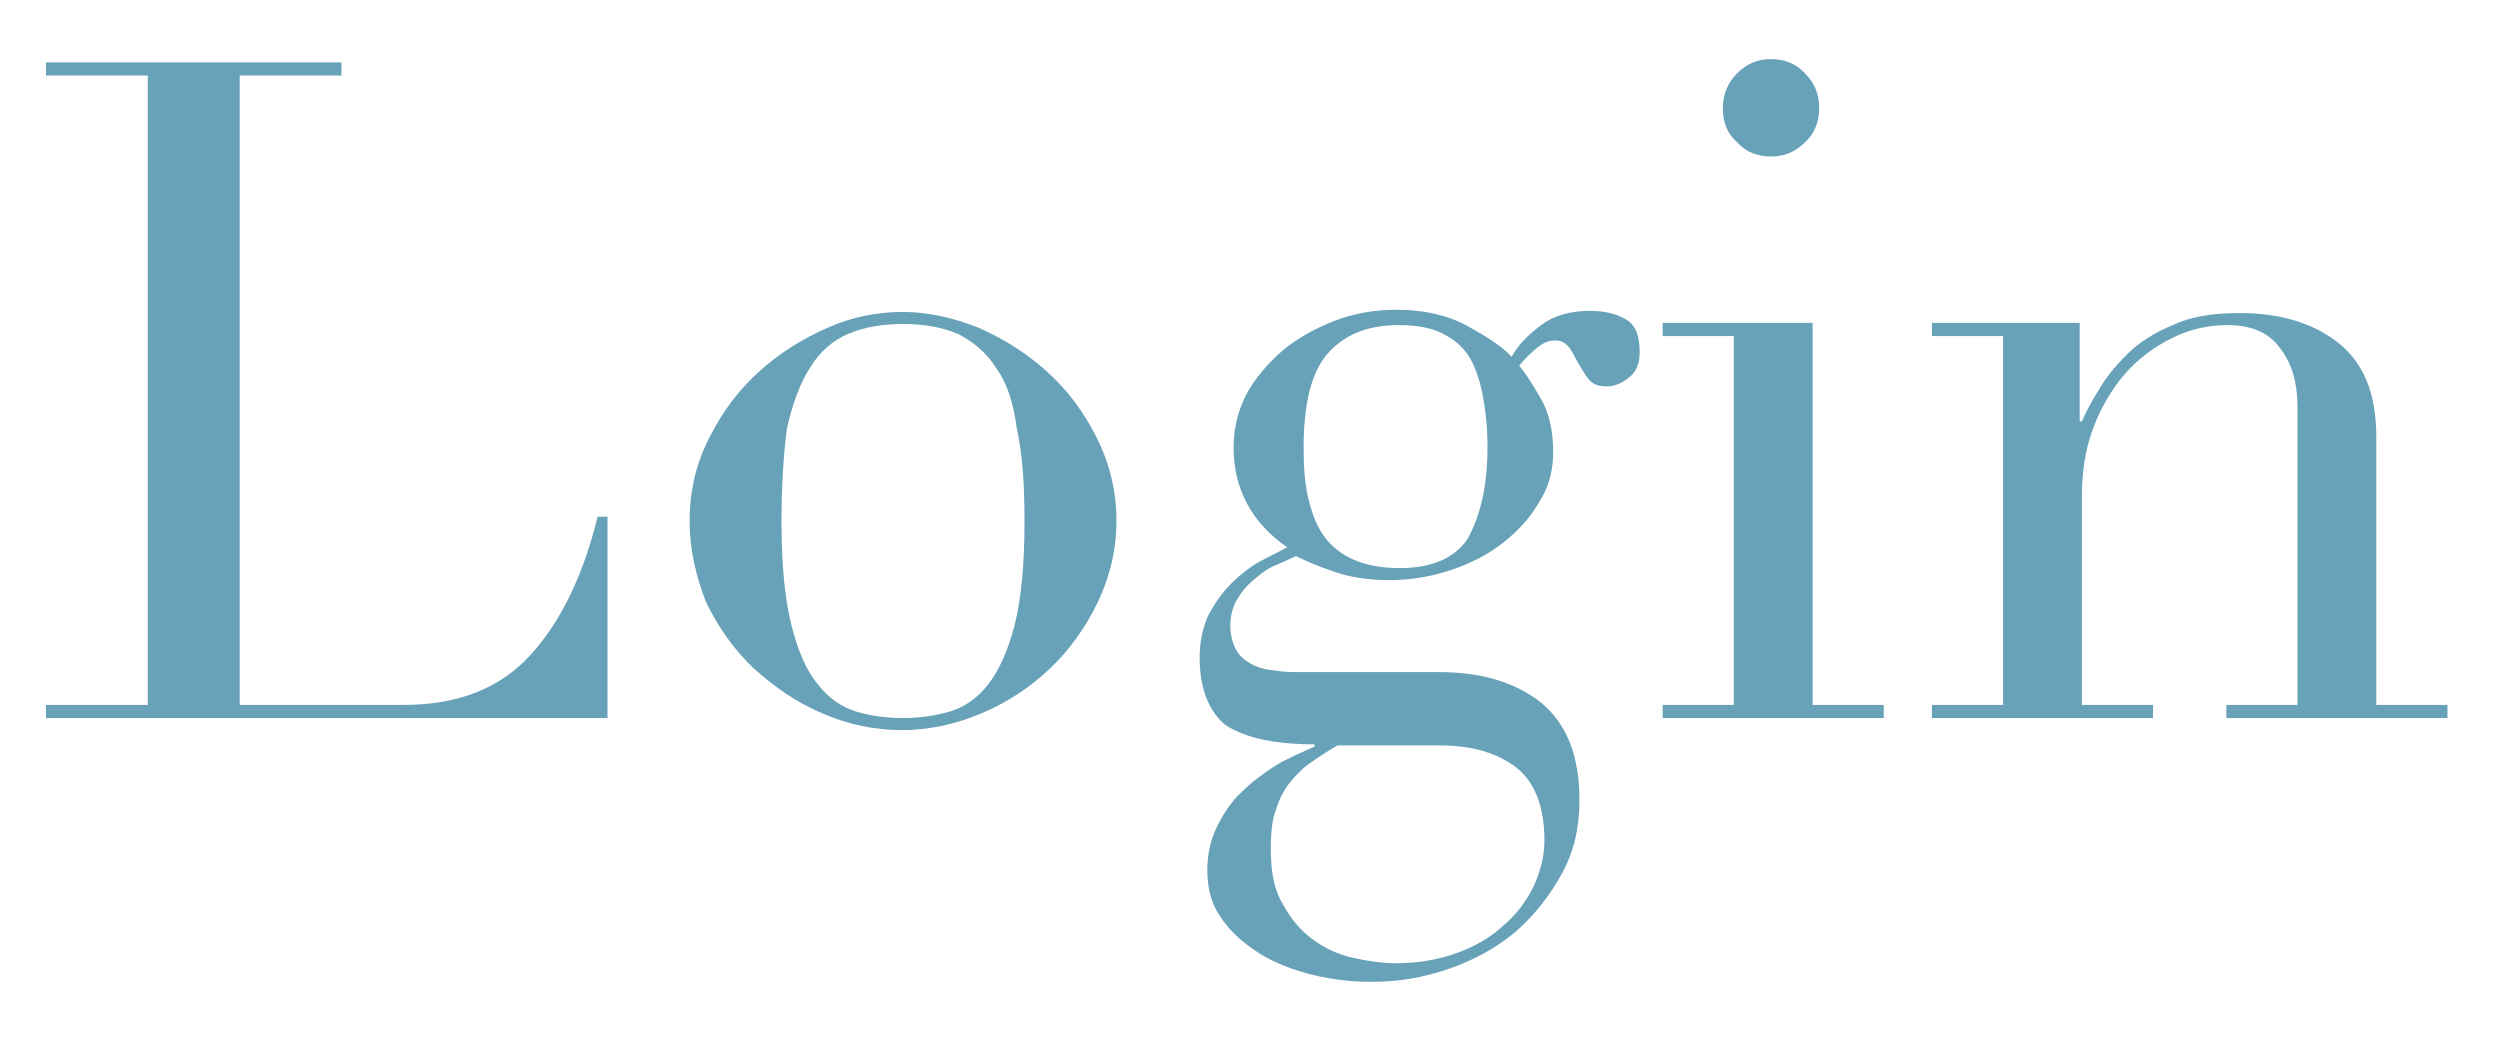 <?xml version="1.0" encoding="utf-8"?>
<!-- Generator: Adobe Illustrator 23.0.6, SVG Export Plug-In . SVG Version: 6.00 Build 0)  -->
<svg version="1.1" id="Laag_1" xmlns="http://www.w3.org/2000/svg" xmlns:xlink="http://www.w3.org/1999/xlink" x="0px" y="0px"
	 viewBox="0 0 228.4 95" style="enable-background:new 0 0 228.4 95;" xml:space="preserve">
<style type="text/css">
	.st0{fill:#68A2B9;}
</style>
<g>
	<path class="st0" d="M4.2,64.4h9.3V6.9H4.2V5.7h27v1.2h-9.3v57.5h15c4.9,0,8.8-1.5,11.6-4.6c2.8-3.1,4.8-7.3,6.1-12.6h0.9v18.4H4.2
		V64.4z"/>
	<path class="st0" d="M63,47.6c0-2.7,0.6-5.3,1.8-7.6c1.2-2.4,2.7-4.4,4.6-6.1c1.9-1.7,4-3,6.3-4c2.3-1,4.6-1.4,6.8-1.4
		c2.2,0,4.5,0.5,6.8,1.4c2.3,1,4.4,2.3,6.3,4c1.9,1.7,3.4,3.7,4.6,6.1c1.2,2.4,1.8,4.9,1.8,7.6c0,2.6-0.6,5.1-1.7,7.4
		c-1.1,2.3-2.6,4.4-4.4,6.1c-1.8,1.7-3.9,3.1-6.3,4.1c-2.4,1-4.8,1.5-7.2,1.5c-2.5,0-4.9-0.5-7.2-1.5c-2.4-1-4.4-2.4-6.3-4.1
		c-1.8-1.7-3.3-3.8-4.4-6.1C63.6,52.7,63,50.2,63,47.6z M71.4,47.6c0,4,0.3,7.1,0.9,9.5c0.6,2.4,1.4,4.2,2.4,5.4
		c1,1.3,2.2,2.1,3.5,2.5c1.3,0.4,2.8,0.6,4.3,0.6c1.5,0,2.9-0.2,4.3-0.6c1.3-0.4,2.5-1.2,3.5-2.5c1-1.3,1.8-3.1,2.4-5.4
		c0.6-2.4,0.9-5.5,0.9-9.5c0-3.4-0.2-6.2-0.7-8.4C92.6,36.8,92,35,91,33.6c-0.9-1.4-2.1-2.4-3.5-3.1c-1.4-0.6-3.1-0.9-5-0.9
		c-1.9,0-3.6,0.3-5,0.9c-1.4,0.6-2.6,1.6-3.5,3.1c-0.9,1.4-1.6,3.3-2.1,5.5C71.6,41.4,71.4,44.2,71.4,47.6z"/>
	<path class="st0" d="M109.6,60.1c0-1.5,0.3-2.8,0.8-3.9c0.6-1.1,1.2-2,2.1-2.9c0.8-0.8,1.7-1.5,2.6-2c0.9-0.5,1.8-0.9,2.5-1.3
		c-3.2-2.2-4.9-5.3-4.9-9.1c0-2,0.5-3.7,1.4-5.3c1-1.6,2.2-2.9,3.6-4c1.5-1.1,3.1-1.9,4.8-2.5c1.8-0.6,3.5-0.8,5.1-0.8
		c2.5,0,4.7,0.5,6.5,1.5c1.8,1,3.2,1.9,4,2.8c0.6-1.1,1.5-2,2.7-2.9c1.2-0.9,2.7-1.3,4.5-1.3c1.1,0,2.2,0.2,3.1,0.7
		c1,0.5,1.4,1.5,1.4,3.1c0,1-0.3,1.8-1,2.3c-0.6,0.5-1.3,0.8-2,0.8c-0.8,0-1.3-0.2-1.7-0.7c-0.3-0.4-0.6-0.9-0.9-1.4s-0.5-1-0.8-1.4
		c-0.3-0.4-0.7-0.7-1.3-0.7c-0.6,0-1.1,0.2-1.7,0.7c-0.6,0.5-1.1,1-1.6,1.6c0.5,0.6,1.1,1.5,1.9,2.9c0.8,1.3,1.2,3,1.2,5
		c0,1.7-0.4,3.2-1.3,4.6c-0.8,1.4-1.9,2.6-3.3,3.7c-1.4,1.1-3,1.9-4.8,2.5c-1.8,0.6-3.7,0.9-5.6,0.9c-2,0-3.7-0.3-5.1-0.8
		c-1.5-0.5-2.6-1-3.4-1.4c-0.6,0.3-1.3,0.6-2,0.9c-0.7,0.3-1.3,0.8-1.9,1.3c-0.6,0.5-1.1,1.1-1.5,1.8c-0.4,0.7-0.6,1.5-0.6,2.4
		c0,0.8,0.2,1.5,0.5,2.1c0.3,0.6,0.8,1,1.3,1.3c0.5,0.3,1.1,0.5,1.8,0.6c0.7,0.1,1.4,0.2,2.1,0.2h13.3c3.9,0,7,0.9,9.4,2.8
		c2.3,1.9,3.5,4.8,3.5,8.9c0,2.5-0.5,4.7-1.6,6.7c-1.1,2-2.5,3.8-4.2,5.3c-1.8,1.5-3.8,2.6-6.1,3.4c-2.3,0.8-4.6,1.2-7.1,1.2
		c-2.2,0-4.2-0.3-6-0.8c-1.8-0.5-3.4-1.2-4.7-2.1c-1.3-0.9-2.4-1.9-3.2-3.2c-0.8-1.2-1.1-2.6-1.1-4.1c0-1.5,0.3-2.8,0.9-4
		c0.6-1.2,1.3-2.3,2.3-3.2c0.9-0.9,2-1.7,3.1-2.4c1.2-0.7,2.4-1.2,3.5-1.7v-0.2c-3.7,0-6.4-0.6-8.2-1.8
		C110.5,65,109.6,63,109.6,60.1z M122.2,68.1c-0.7,0.4-1.5,0.9-2.2,1.4c-0.8,0.5-1.4,1.1-2,1.8c-0.6,0.7-1.1,1.6-1.4,2.6
		c-0.4,1-0.5,2.2-0.5,3.7c0,2,0.3,3.7,1.1,5c0.7,1.3,1.6,2.4,2.7,3.2c1.1,0.8,2.3,1.4,3.7,1.7c1.3,0.3,2.7,0.5,3.9,0.5
		c2,0,3.8-0.3,5.5-0.9c1.7-0.6,3.1-1.4,4.3-2.5c1.2-1,2.1-2.2,2.8-3.6c0.6-1.3,1-2.7,1-4.2c0-3.1-0.9-5.4-2.6-6.7c-1.7-1.3-4-2-7-2
		H122.2z M135.9,40.8c0-1.3-0.1-2.6-0.3-3.9c-0.2-1.3-0.5-2.5-1-3.6c-0.5-1.1-1.3-2-2.4-2.6c-1.1-0.7-2.6-1-4.4-1
		c-2.9,0-5,0.9-6.5,2.6c-1.5,1.7-2.2,4.6-2.2,8.6c0,1.7,0.1,3.2,0.4,4.5c0.3,1.3,0.7,2.5,1.4,3.5c0.7,1,1.6,1.7,2.7,2.2
		c1.1,0.5,2.5,0.8,4.3,0.8c2.9,0,5-0.9,6.2-2.7C135.2,47.2,135.9,44.5,135.9,40.8z"/>
	<path class="st0" d="M151.9,64.4h6.5V30.7h-6.5v-1.2h13.7v34.9h6.5v1.2h-20.2V64.4z M157.4,9.9c0-1.2,0.4-2.3,1.3-3.2
		c0.9-0.9,1.9-1.3,3.1-1.3c1.2,0,2.3,0.4,3.1,1.3c0.9,0.9,1.3,1.9,1.3,3.2c0,1.2-0.4,2.3-1.3,3.1c-0.9,0.9-1.9,1.3-3.1,1.3
		c-1.2,0-2.3-0.4-3.1-1.3C157.8,12.2,157.4,11.2,157.4,9.9z"/>
	<path class="st0" d="M176.5,64.4h6.5V30.7h-6.5v-1.2H190v9h0.2c0.3-0.7,0.8-1.7,1.5-2.8c0.6-1.1,1.5-2.2,2.6-3.3
		c1.1-1.1,2.5-2,4.2-2.7c1.7-0.8,3.7-1.1,6.1-1.1c3.7,0,6.7,0.9,9,2.7c2.3,1.8,3.5,4.6,3.5,8.6v24.5h6.5v1.2h-20.2v-1.2h6.5V37.2
		c0-2.2-0.5-4-1.6-5.4c-1-1.4-2.6-2.1-4.8-2.1c-1.8,0-3.5,0.4-5.1,1.2c-1.6,0.8-3.1,1.9-4.3,3.3c-1.2,1.4-2.2,3.1-2.9,5
		c-0.7,1.9-1,4-1,6.2v19h6.5v1.2h-20.2V64.4z"/>
</g>
</svg>
